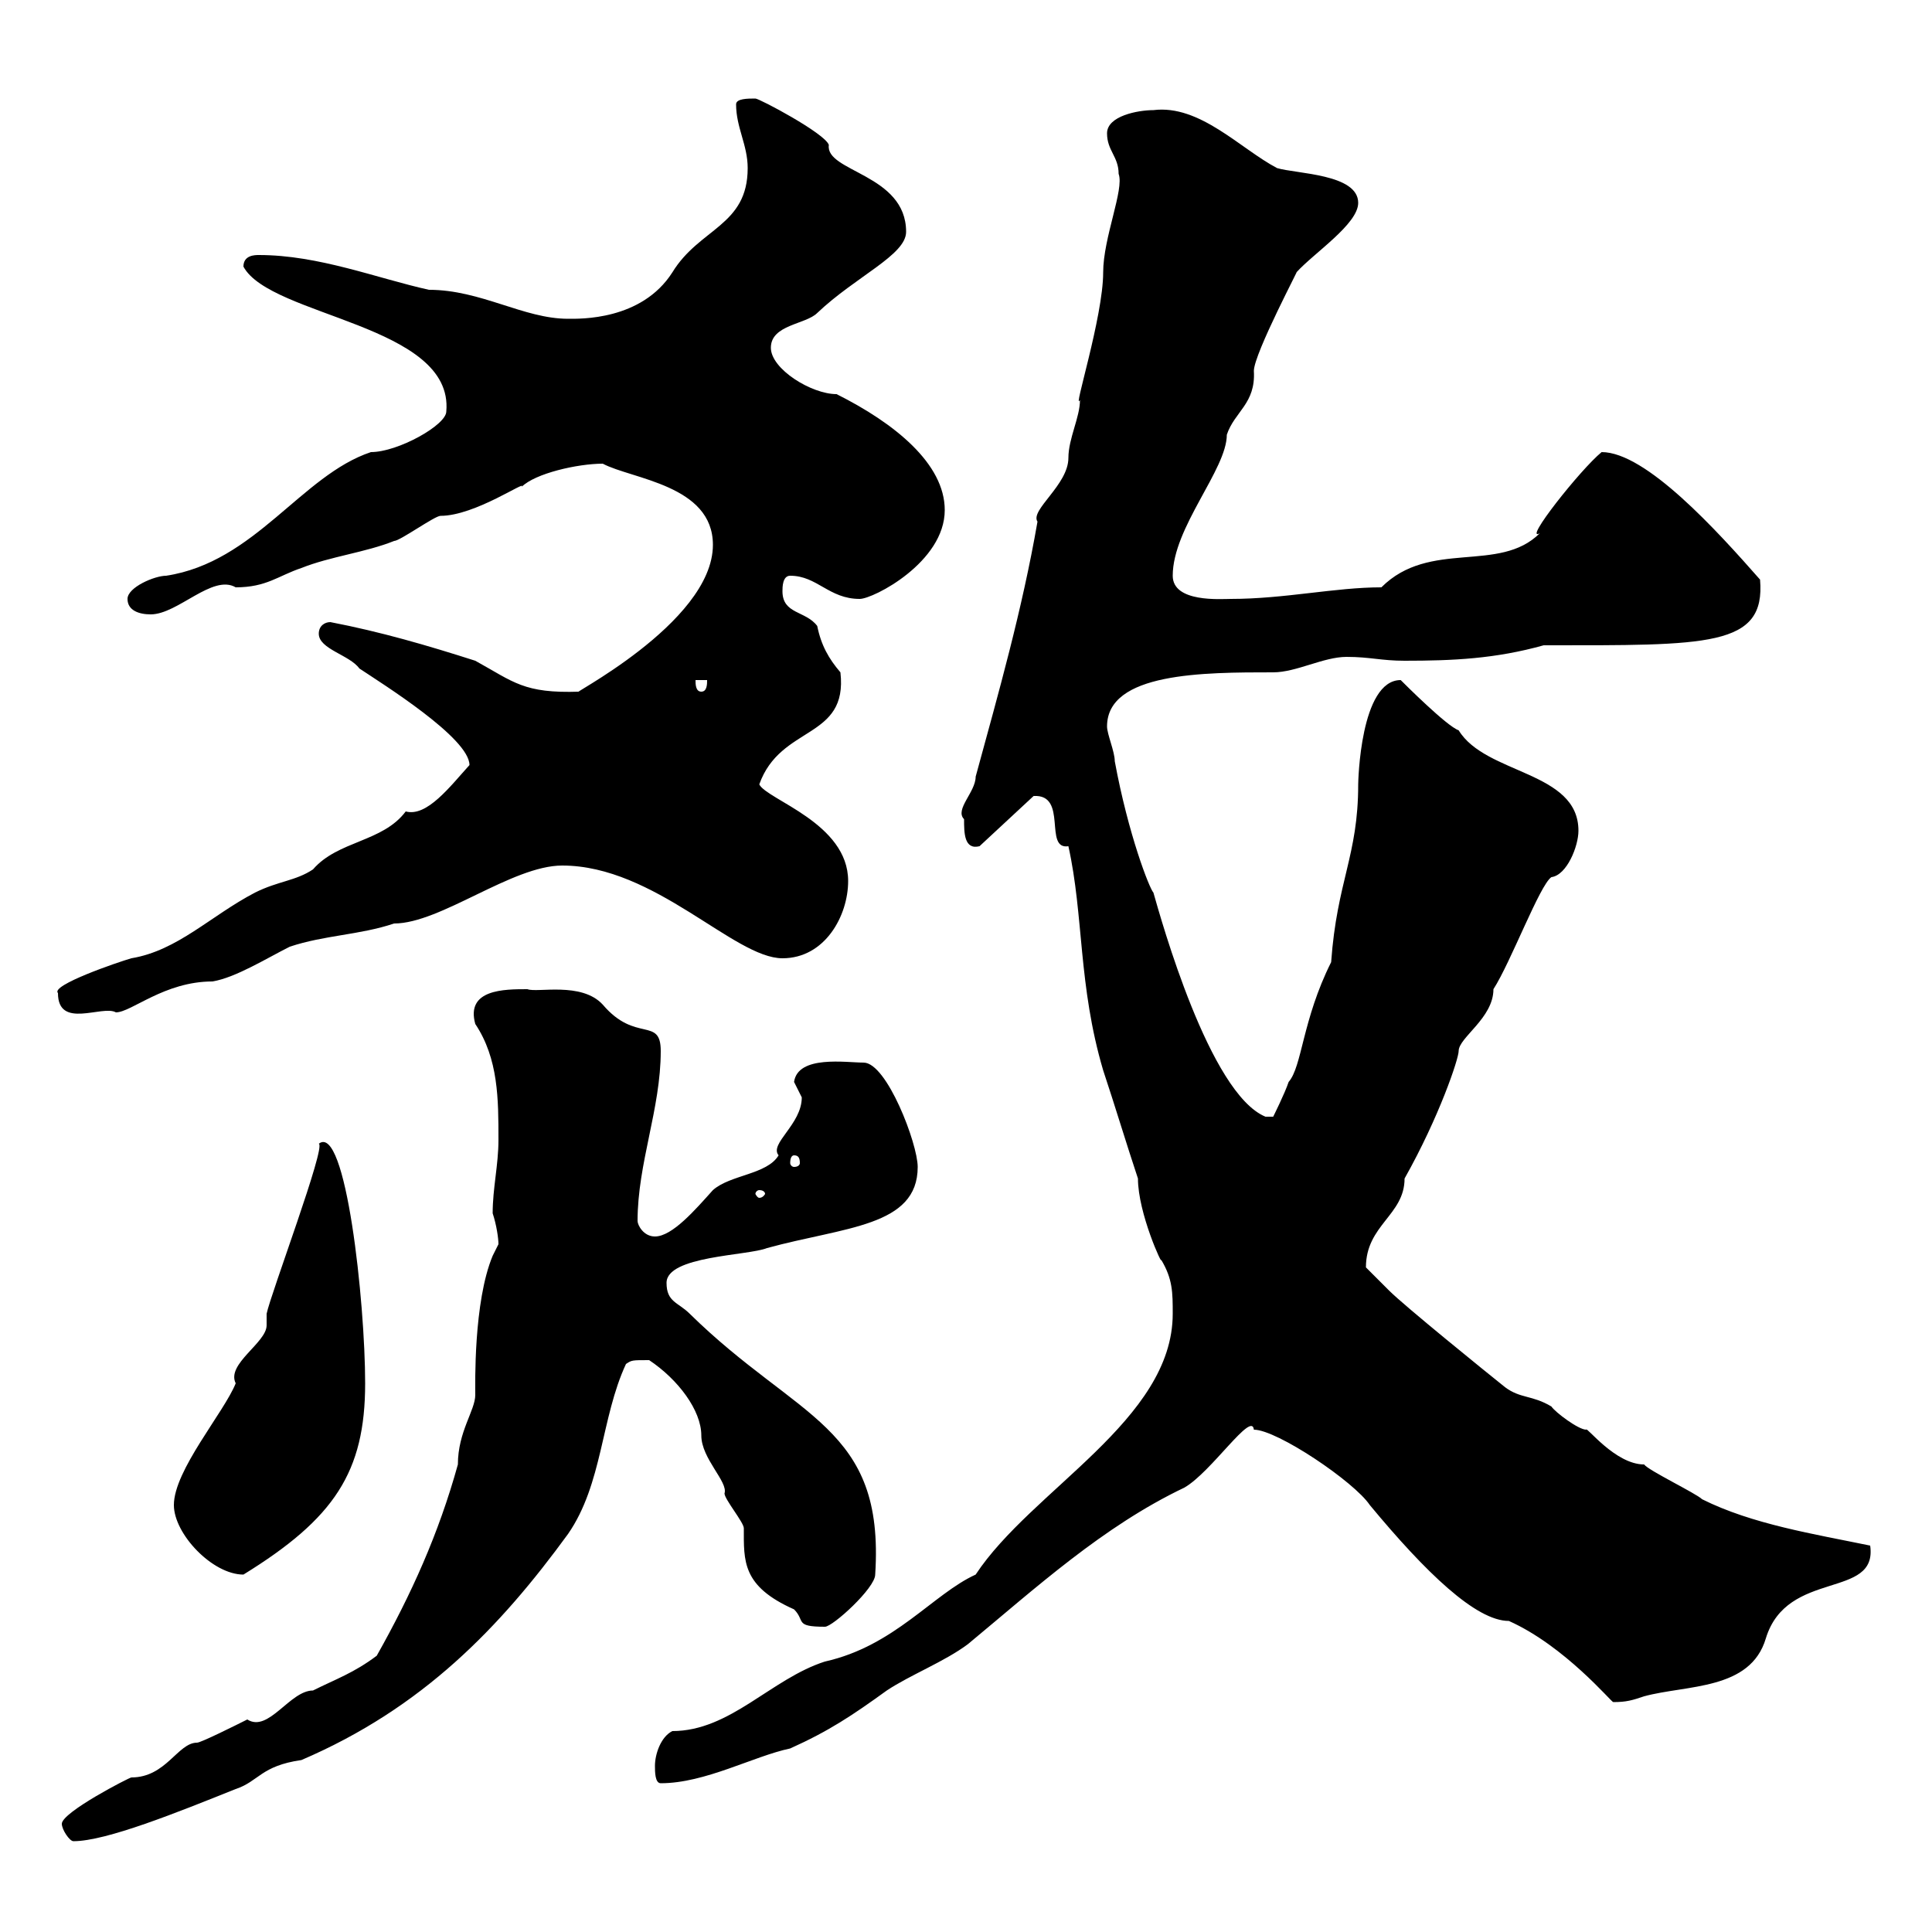 <svg xmlns="http://www.w3.org/2000/svg" xmlns:xlink="http://www.w3.org/1999/xlink" width="300" height="300"><path d="M9.60 283.20C9.60 284.10 10.80 285.90 11.40 285.90C16.50 285.90 27.60 281.40 36.60 277.80C40.20 276.60 40.50 274.20 46.80 273.30C65.70 265.20 77.70 252.60 88.20 238.20C93.60 230.40 93.30 220.20 97.20 211.80C98.10 211.20 98.10 211.20 100.80 211.20C105.30 214.20 108.90 219 108.90 222.90C108.90 226.50 113.10 230.10 112.50 231.90C112.50 232.80 115.50 236.40 115.50 237.30C115.50 242.40 115.20 246.30 123.30 249.90C125.10 251.70 123.30 252.60 128.10 252.60C129.30 252.60 135.90 246.60 135.90 244.50C137.40 221.40 123.90 220.50 107.10 204C105.30 202.20 103.50 202.20 103.50 199.20C103.50 195 116.10 195 119.10 193.80C131.10 190.50 142.50 190.50 142.50 181.20C142.50 177.60 137.70 165 134.10 165C131.40 165 123.90 163.80 123.30 168C123.30 168 124.50 170.40 124.50 170.40C124.50 174.60 119.40 177.60 120.90 179.40C119.10 182.40 113.40 182.40 110.70 184.80C108 187.80 104.40 192 101.70 192C99.90 192 99 190.20 99 189.60C99 180.60 102.60 172.20 102.60 163.20C102.60 157.80 98.70 162 93.60 156C90.30 152.40 83.40 154.20 81.90 153.60C78.30 153.60 72.30 153.60 73.80 159C77.40 164.40 77.40 170.70 77.40 177C77.40 180.90 76.50 184.50 76.50 188.40C77.10 190.20 77.40 192.30 77.40 193.20C77.40 193.20 76.50 195 76.50 195C73.50 202.20 73.80 215.10 73.80 216.60C73.80 219 71.10 222.30 71.10 227.40C68.10 238.20 63.90 247.50 58.50 257.10C54.90 259.80 52.20 260.70 48.60 262.50C45 262.50 41.70 269.10 38.40 267C36.60 267.90 31.20 270.60 30.60 270.60C27.60 270.60 25.80 276 20.40 276C20.10 276 9.60 281.40 9.60 283.20ZM101.70 274.20C101.70 275.10 101.70 276.90 102.60 276.90C109.50 276.90 117 272.70 122.70 271.50C128.70 268.80 132.30 266.40 137.70 262.50C141.30 260.10 146.70 258 150.30 255.30C160.80 246.60 171.30 237 183.90 231C188.10 228.60 194.40 219 194.70 222C198.30 222 210.30 230.10 212.70 233.70C221.40 244.20 229.20 251.70 234.30 251.70C243 255.60 250.20 264.30 250.50 264.30C252.60 264.30 253.50 264 255.30 263.40C261.90 261.60 271.80 262.50 274.20 254.40C277.50 243.60 291.60 248.40 290.40 240C281.70 238.20 272.10 236.70 264.30 232.80C263.40 231.90 255.90 228.30 255.30 227.40C250.80 227.40 246.30 221.40 246.30 222C245.10 222 241.50 219.30 240.90 218.40C237.90 216.60 236.10 217.20 233.70 215.40C230.70 213 218.10 202.80 215.70 200.40C214.50 199.20 212.10 196.80 212.10 196.80C212.10 190.20 218.10 188.70 218.10 183C223.50 173.40 226.50 164.40 226.50 163.20C226.50 161.10 231.90 158.10 231.90 153.60C234.60 149.40 239.10 137.40 240.90 136.20C243.30 135.90 245.10 131.40 245.10 129C245.10 119.70 230.70 120.30 226.50 113.40C224.70 112.80 218.10 106.20 217.50 105.60C211.20 105.60 210.90 121.50 210.90 121.80C210.90 132.90 207.60 136.80 206.70 149.40C202.20 158.40 202.20 165.60 200.10 168C199.50 169.80 197.70 173.40 197.70 173.40L196.50 173.40C187.80 169.80 180.30 142.80 179.10 138.60C178.50 138 175.20 129.60 173.10 118.20C173.10 116.70 171.90 114 171.90 112.80C171.90 104.40 186.90 104.40 197.70 104.40C201.30 104.40 205.50 102 209.10 102C212.70 102 214.50 102.60 218.10 102.60C225.60 102.60 232.20 102.30 239.70 100.20C265.20 100.20 274.20 100.50 273.30 90C266.70 82.50 255.60 70.20 248.70 70.20C245.40 72.90 236.40 84.30 239.10 82.80C232.80 89.10 222 83.70 214.50 91.20C207.30 91.20 199.50 93 191.10 93C189.60 93 182.10 93.60 182.10 89.40C182.10 81.90 190.50 72.90 190.50 67.50C191.70 63.90 195 62.70 194.70 57.60C194.70 54.90 202.20 40.80 201.30 42.30C204 39.30 210.90 34.80 210.90 31.50C210.90 27 201.30 27 198.30 26.10C192.60 23.10 186.30 16.20 179.10 17.10C176.70 17.10 171.90 18 171.90 20.70C171.90 23.40 173.70 24.30 173.70 27C174.60 29.40 171.30 36.90 171.30 42.30C171.30 49.20 166.50 64.20 167.70 62.10C167.70 64.80 165.90 68.10 165.90 71.10C165.90 75.30 159.90 79.20 161.10 81C158.70 94.80 155.10 107.40 151.50 120.60C151.50 123 148.20 125.70 149.70 127.20C149.70 129.30 149.70 132 152.10 131.40L160.50 123.60C165.90 123.30 162 132 165.90 131.40C168.30 142.20 167.40 153 171.30 166.20C173.10 171.60 174.90 177.60 176.70 183C176.70 188.40 180.60 196.80 180.30 195.60C182.10 198.60 182.10 200.70 182.10 204C182.10 220.50 160.20 231.30 151.50 244.50C144.90 247.50 138.90 255.60 128.10 258C119.70 260.70 113.40 268.80 104.40 268.80C102.60 269.70 101.70 272.40 101.70 274.20ZM27 233.70C27 238.20 33 244.50 37.80 244.50C51.90 235.80 56.70 228.60 56.70 214.80C56.70 202.20 53.70 174.30 49.50 177.60C50.70 177.90 42 201 41.40 204C41.40 204 41.40 205.80 41.40 205.80C41.40 208.50 35.10 211.80 36.60 214.80C34.80 219.30 27 228.30 27 233.70ZM117.90 184.80C118.50 184.80 118.80 185.10 118.80 185.40C118.80 185.40 118.50 186 117.90 186C117.60 186 117.30 185.40 117.30 185.40C117.30 185.10 117.60 184.80 117.90 184.80ZM123.30 179.40C123.90 179.40 124.20 179.70 124.20 180.60C124.20 180.90 123.90 181.20 123.30 181.20C123 181.20 122.70 180.90 122.70 180.60C122.70 179.70 123 179.40 123.30 179.40ZM9 154.20C9 159.90 15.90 156 18 157.20C20.40 157.20 25.50 152.40 33 152.40C36.60 151.80 41.40 148.80 45 147C50.40 145.20 55.80 145.20 61.20 143.40C68.40 143.40 79.50 134.40 87.30 134.40C101.70 134.40 114 148.80 121.50 148.80C128.10 148.80 131.70 142.20 131.70 136.80C131.70 127.80 119.10 124.20 117.90 121.80C121.20 112.50 131.70 114.90 130.50 104.40C128.70 102.30 127.50 100.20 126.90 97.20C125.10 94.80 121.50 95.40 121.50 91.80C121.50 91.20 121.50 89.40 122.70 89.40C126.90 89.40 128.70 93 133.50 93C135.60 93 146.70 87.30 146.70 79.20C146.70 72 138.90 65.70 129.90 61.20C126 61.20 119.70 57.30 119.70 54C119.70 50.40 125.10 50.40 126.90 48.60C132.90 42.90 140.70 39.60 140.70 36C140.70 27 128.10 26.70 128.70 22.50C128.10 20.70 117.90 15.30 117.30 15.30C116.10 15.30 114.30 15.30 114.30 16.20C114.30 19.80 116.10 22.50 116.10 26.10C116.10 35.10 108.60 35.40 104.40 42.30C99.60 49.80 90 49.50 88.20 49.50C81.30 49.50 74.70 45 66.60 45C58.50 43.20 49.50 39.60 40.20 39.60C39.60 39.60 37.80 39.60 37.80 41.40C42 49.20 70.50 50.40 69.30 63.90C69.30 66 61.80 70.20 57.60 70.20C46.80 73.80 39.60 87.30 25.80 89.40C24 89.40 19.80 91.20 19.80 93C19.80 94.80 21.60 95.40 23.40 95.40C27.60 95.40 33 89.10 36.60 91.20C41.40 91.20 43.20 89.40 46.80 88.20C51.30 86.40 56.70 85.80 61.20 84C62.10 84 67.50 80.10 68.40 80.10C73.80 80.10 81.90 74.40 81 75.60C83.10 73.50 89.70 72 93.60 72C98.10 74.40 110.70 75.30 110.70 84.60C110.70 96.90 87 108.60 90 107.40C81.30 107.70 79.80 105.90 73.80 102.60C66.30 100.20 59.10 98.10 51.30 96.60C50.40 96.60 49.50 97.20 49.50 98.40C49.50 100.80 54.30 101.70 55.80 103.80C59.40 106.20 72.90 114.60 72.90 118.80C69.90 122.10 66.30 126.90 63 126C59.40 130.80 52.50 130.50 48.60 135C45.90 136.80 43.20 136.80 39.60 138.60C32.70 142.20 27.60 147.60 20.40 148.80C18.30 149.40 7.80 153 9 154.20ZM108 105.60L109.80 105.60C109.80 106.20 109.80 107.40 108.90 107.40C108 107.40 108 106.20 108 105.60Z"/></svg>